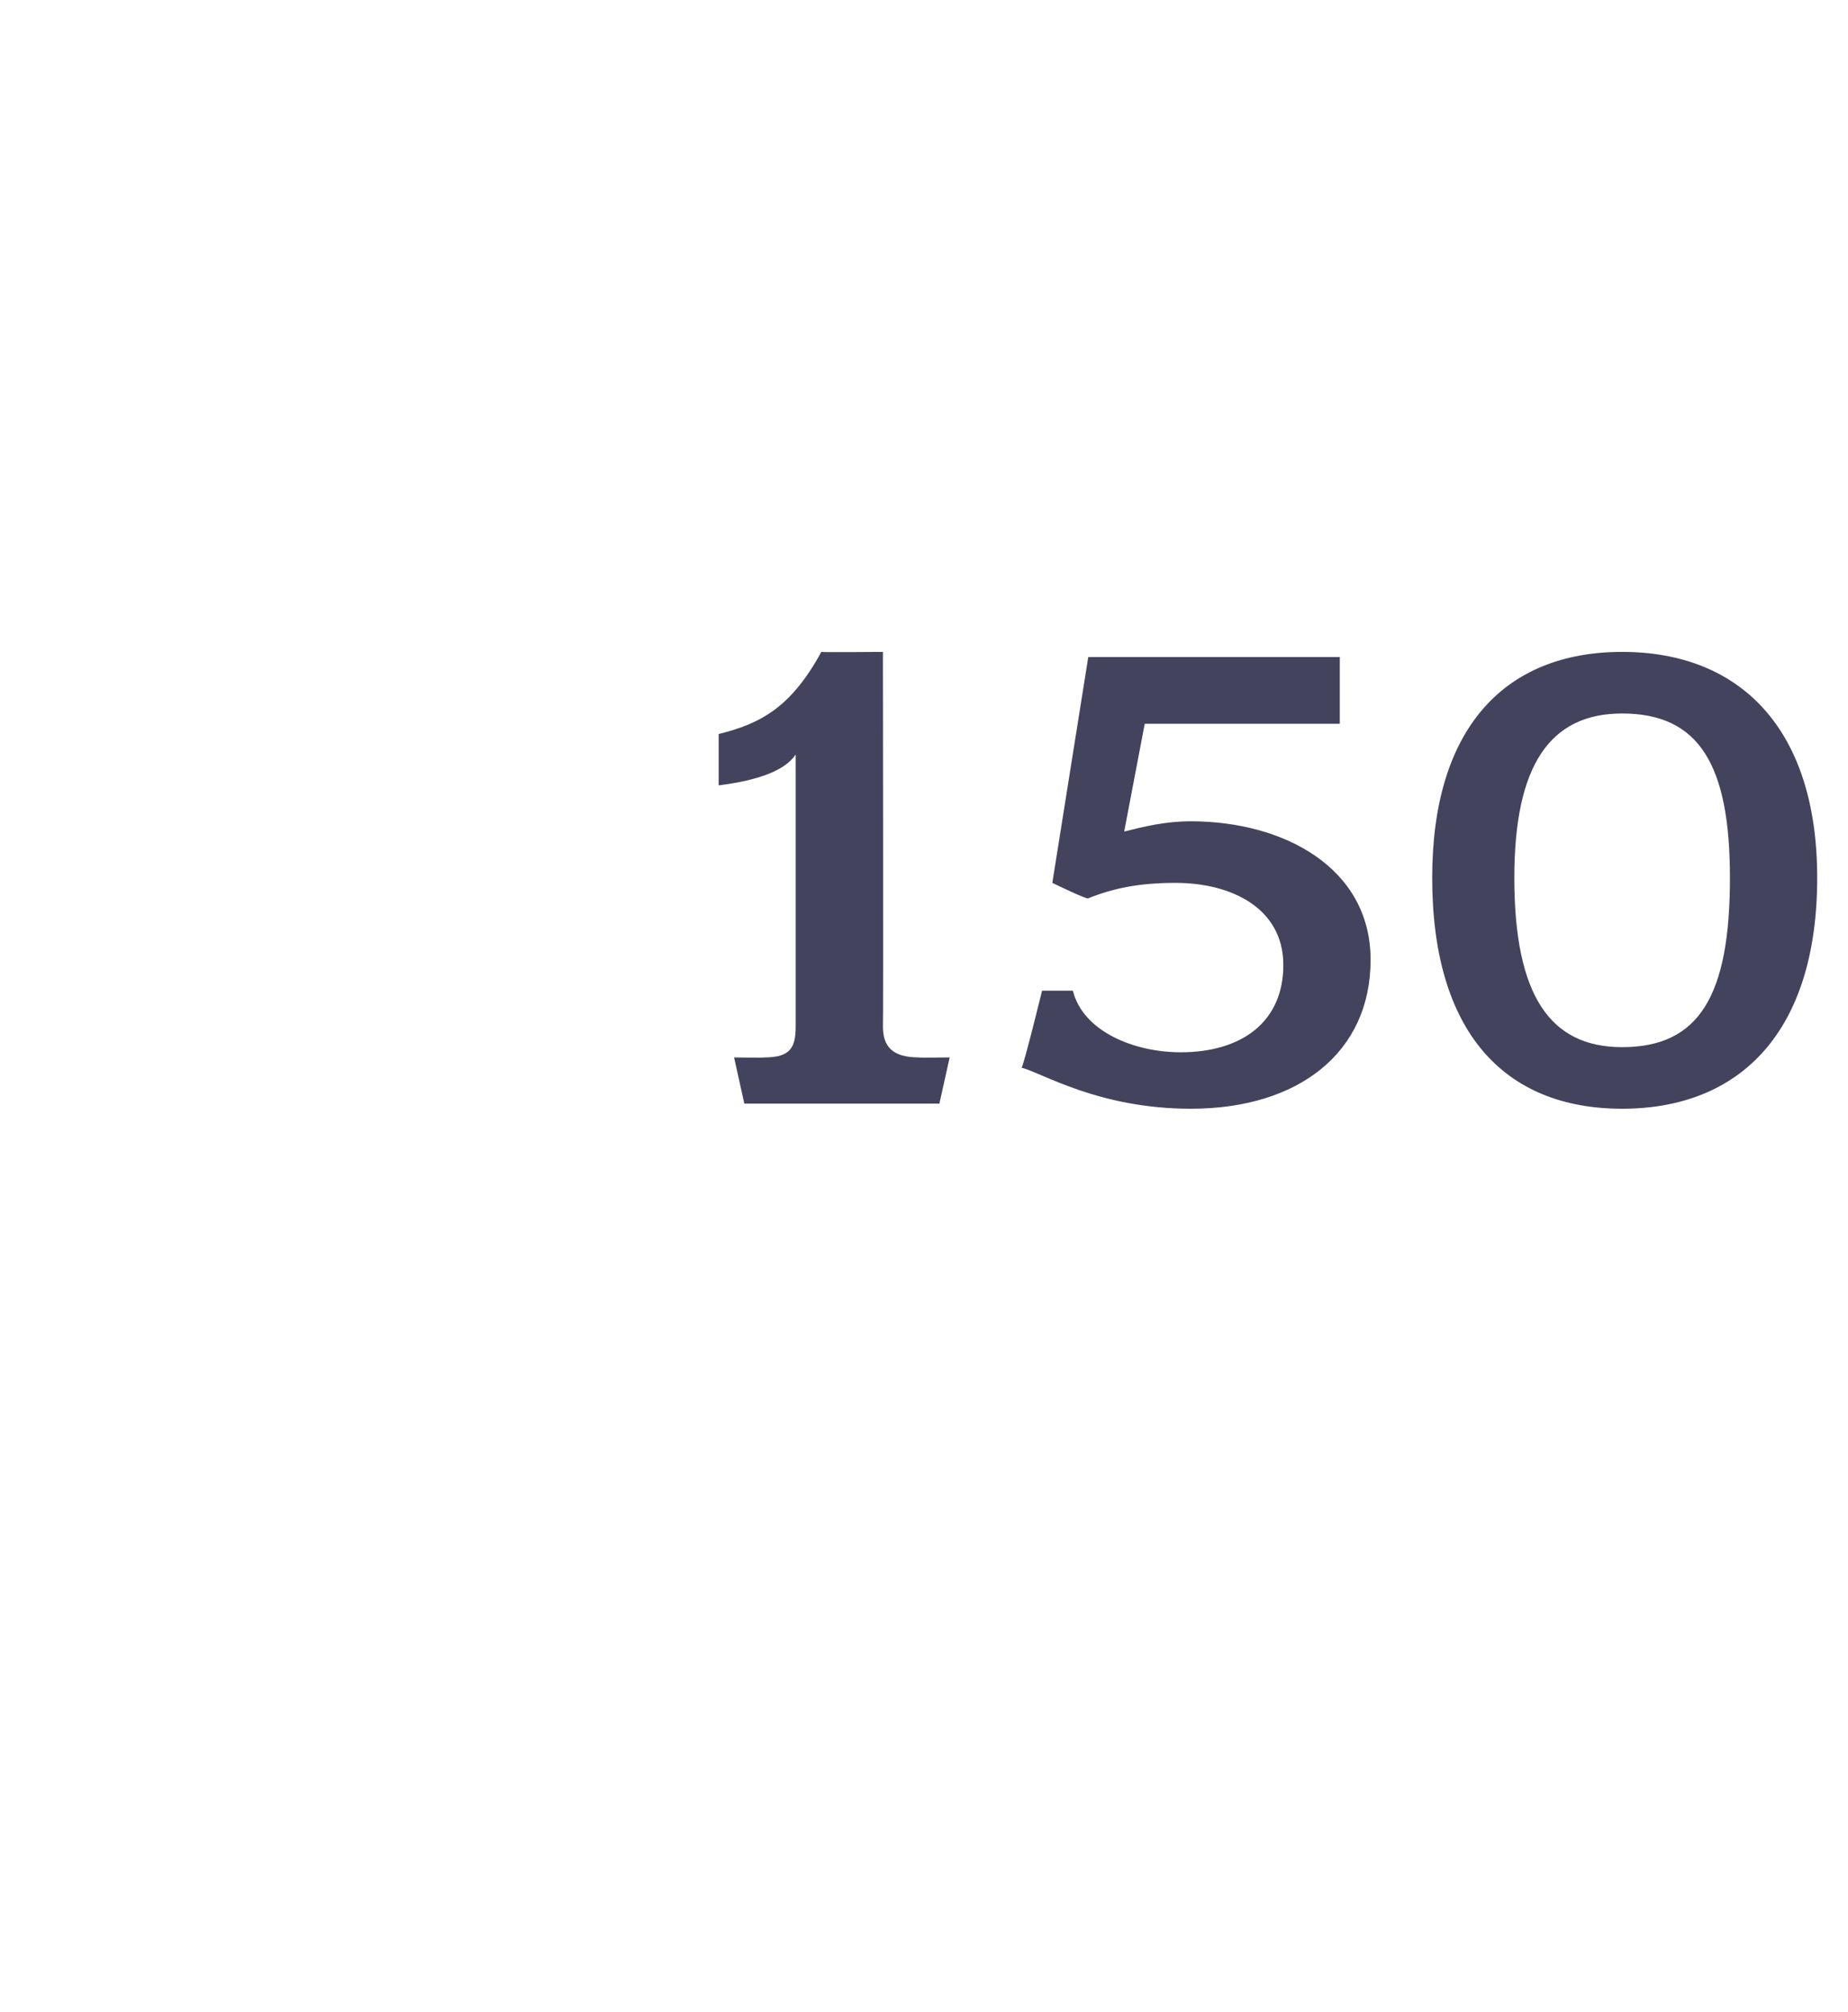 <?xml version="1.0" standalone="no"?><!DOCTYPE svg PUBLIC "-//W3C//DTD SVG 1.1//EN" "http://www.w3.org/Graphics/SVG/1.1/DTD/svg11.dtd"><svg xmlns="http://www.w3.org/2000/svg" version="1.1" width="36px" height="39.2px" viewBox="0 -1 36 39.2" style="top:-1px">  <desc>150</desc>  <defs/>  <g id="Polygon58063">    <path d="M 18.3 20.5 L 14.5 20.5 L 14.3 19.6 C 14.3 19.6 14.88 19.61 14.9 19.6 C 15.4 19.6 15.5 19.4 15.5 19 C 15.5 19 15.5 13.7 15.5 13.7 C 15.3 14 14.8 14.2 14 14.3 C 14 14.3 14 13.3 14 13.3 C 14.8 13.1 15.4 12.8 16 11.7 C 16.01 11.71 17.2 11.7 17.2 11.7 C 17.2 11.7 17.21 18.96 17.2 19 C 17.2 19.4 17.4 19.6 17.9 19.6 C 17.88 19.61 18.5 19.6 18.5 19.6 L 18.3 20.5 Z M 23.2 20.6 C 21.4 20.6 20.3 19.9 19.9 19.8 C 19.94 19.77 20.3 18.3 20.3 18.3 C 20.3 18.3 20.85 18.3 20.9 18.3 C 21.1 19.1 22.1 19.5 23 19.5 C 24.2 19.5 25 18.9 25 17.8 C 25 16.7 24 16.2 22.9 16.2 C 22.2 16.2 21.7 16.3 21.2 16.5 C 21.2 16.54 20.5 16.2 20.5 16.2 L 21.2 11.8 L 26.1 11.8 L 26.1 13.1 L 22.3 13.1 C 22.3 13.1 21.9 15.2 21.9 15.2 C 22.3 15.1 22.7 15 23.2 15 C 25 15 26.7 15.9 26.7 17.7 C 26.7 19.5 25.3 20.6 23.2 20.6 Z M 31.6 20.6 C 29.3 20.6 27.9 19.1 27.9 16.1 C 27.9 13.2 29.3 11.7 31.6 11.7 C 33.9 11.7 35.4 13.2 35.4 16.1 C 35.4 19.1 33.9 20.6 31.6 20.6 Z M 31.6 12.9 C 30.2 12.9 29.5 13.9 29.5 16.1 C 29.5 18.4 30.2 19.4 31.6 19.4 C 33.1 19.4 33.7 18.4 33.7 16.1 C 33.7 13.9 33.1 12.9 31.6 12.9 Z " stroke="none" fill="#43435e"/>  </g></svg>